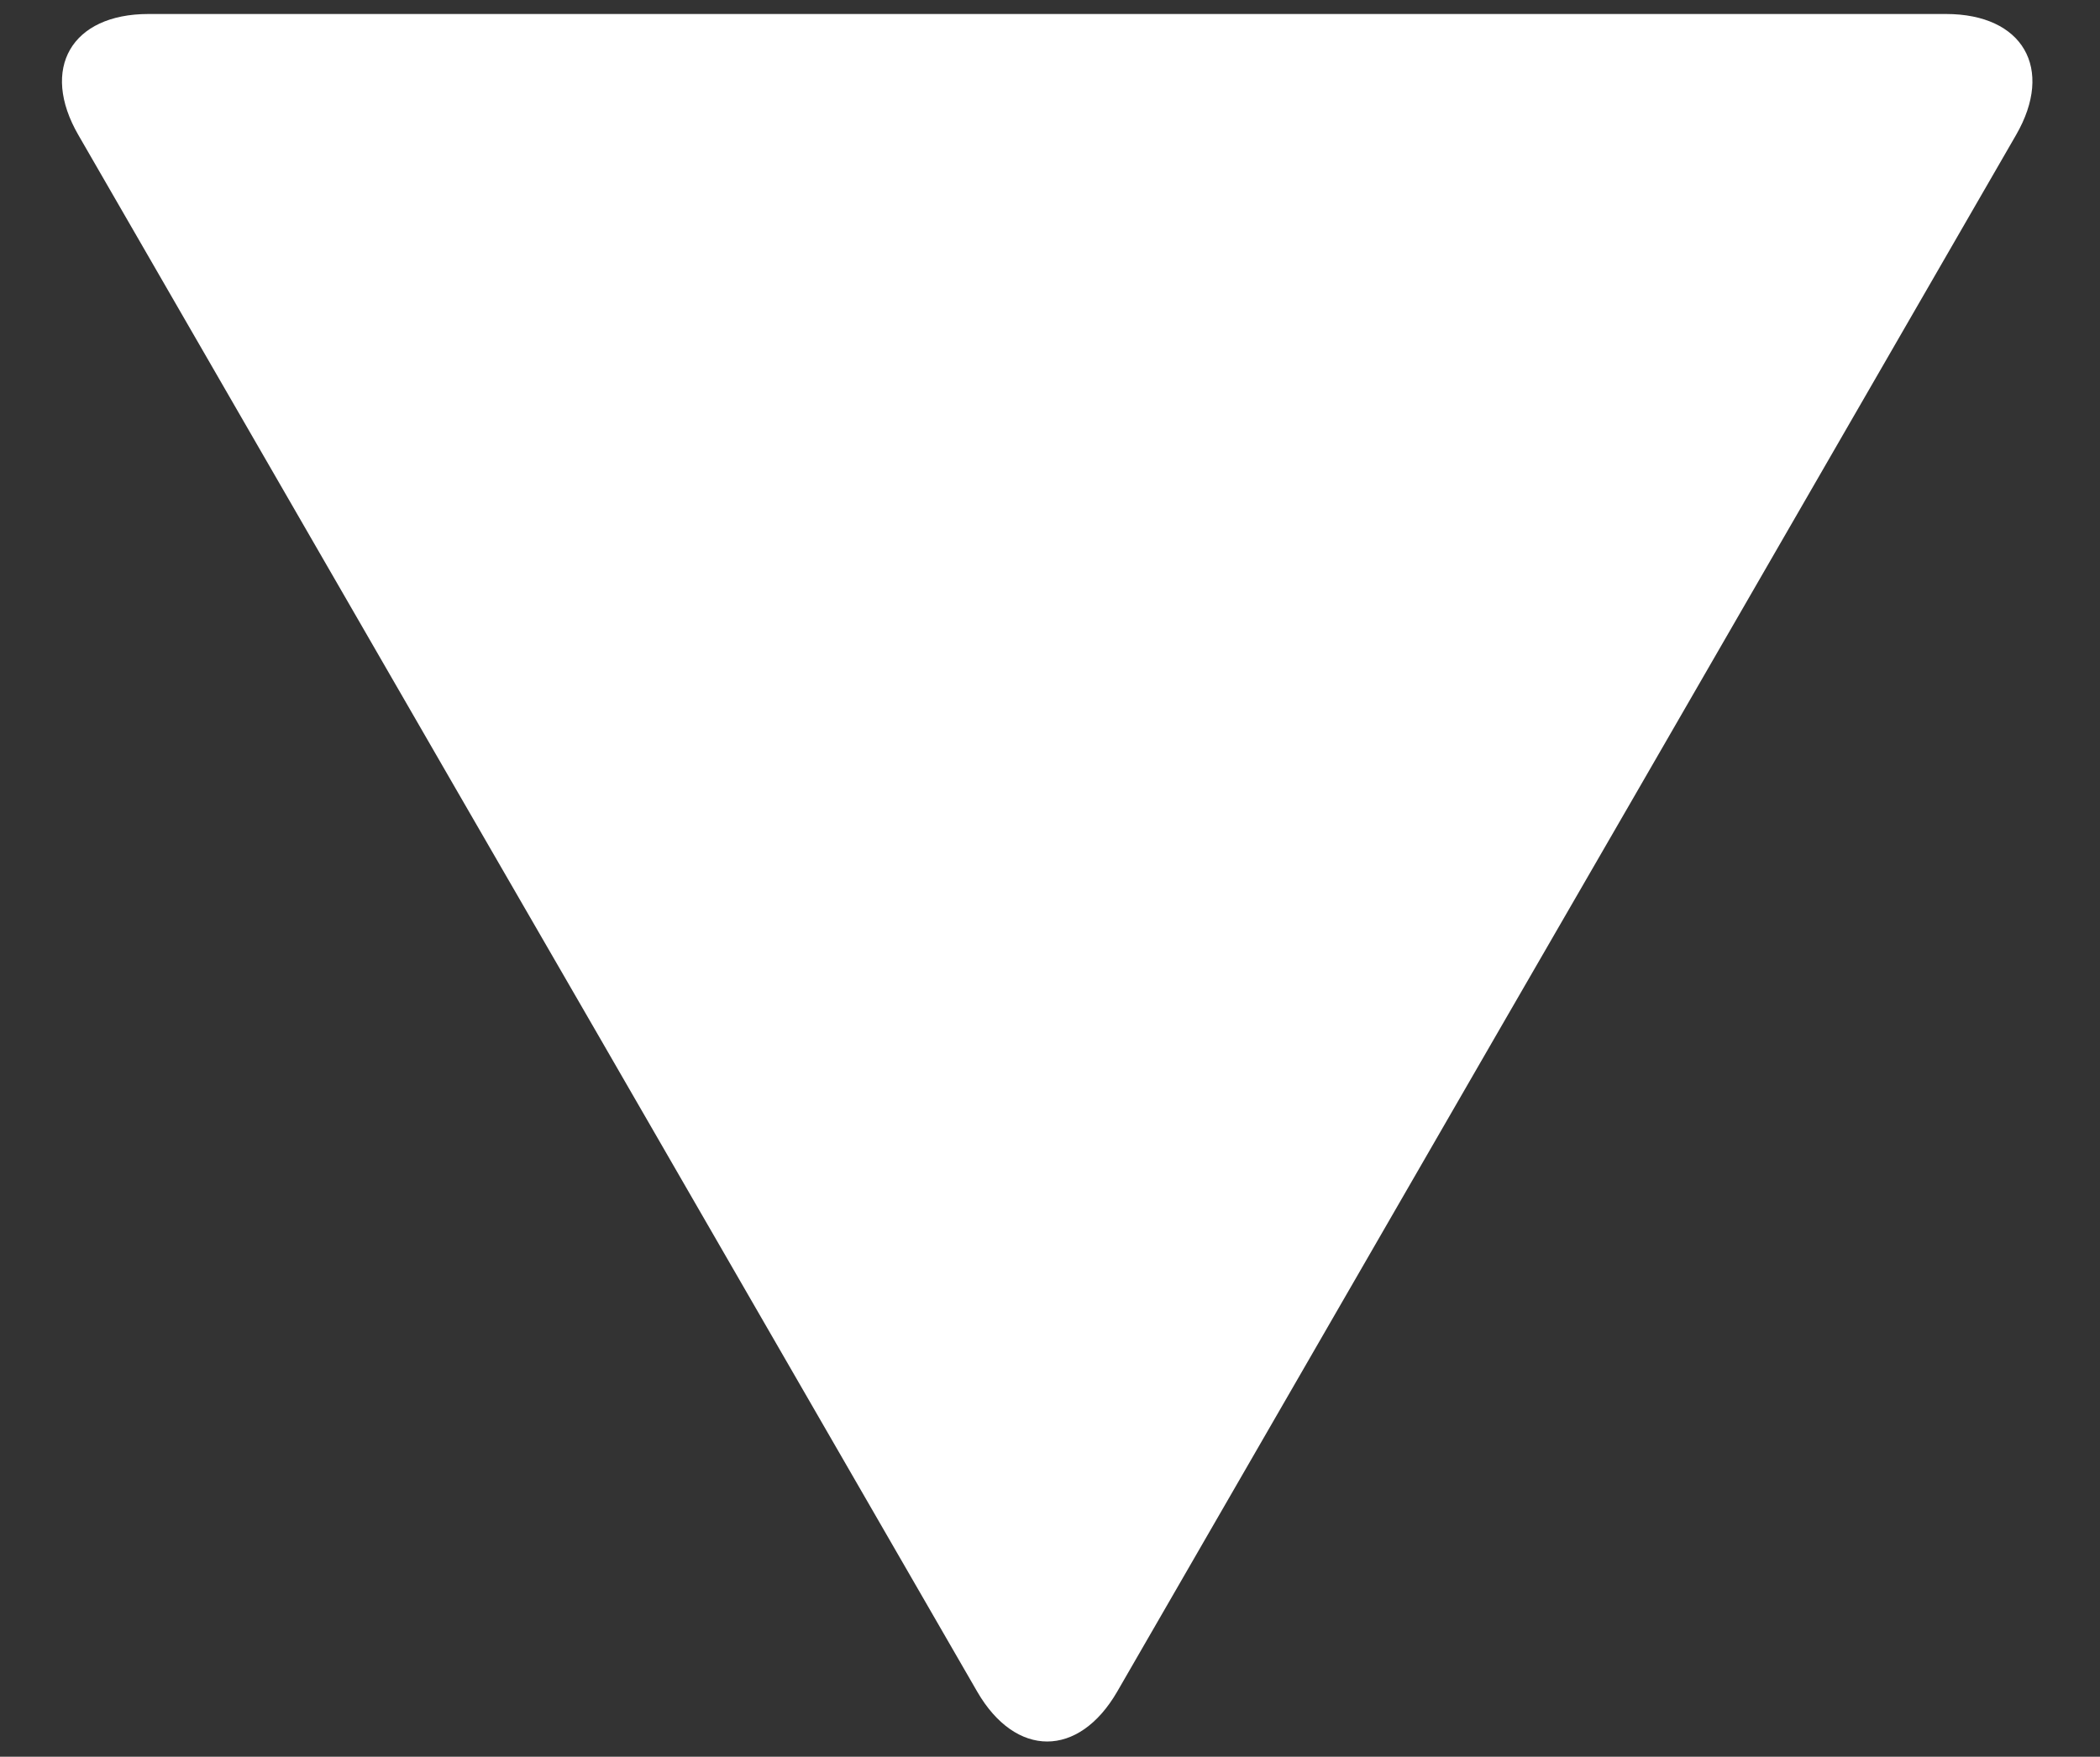 <?xml version="1.0" encoding="utf-8"?>
<!-- Generator: Adobe Illustrator 24.0.3, SVG Export Plug-In . SVG Version: 6.00 Build 0)  -->
<svg version="1.1" id="Layer_1" xmlns="http://www.w3.org/2000/svg" xmlns:xlink="http://www.w3.org/1999/xlink" x="0px" y="0px"
	 viewBox="0 0 300 251" style="enable-background:new 0 0 300 251;" xml:space="preserve">
<rect x="0" y="0" width="300" height="251" fill="#333333" stroke="none"/>
<style type="text/css">
	.st0{fill:#FFFFFF;}
</style>
<g>
	<path class="st0" d="M159.6,241.7c-5.5,9.5-14.5,9.5-20,0l-54.2-93.9c-5.5-9.5-14.5-25.1-20-34.6L11.2,19.3C5.7,9.8,10.2,2,21.2,2
		h108.4c11,0,29,0,40,0H278c11,0,15.5,7.8,10,17.3l-54.2,93.9c-5.5,9.5-14.5,25.1-20,34.6L159.6,241.7z"/>
</g>
</svg>
